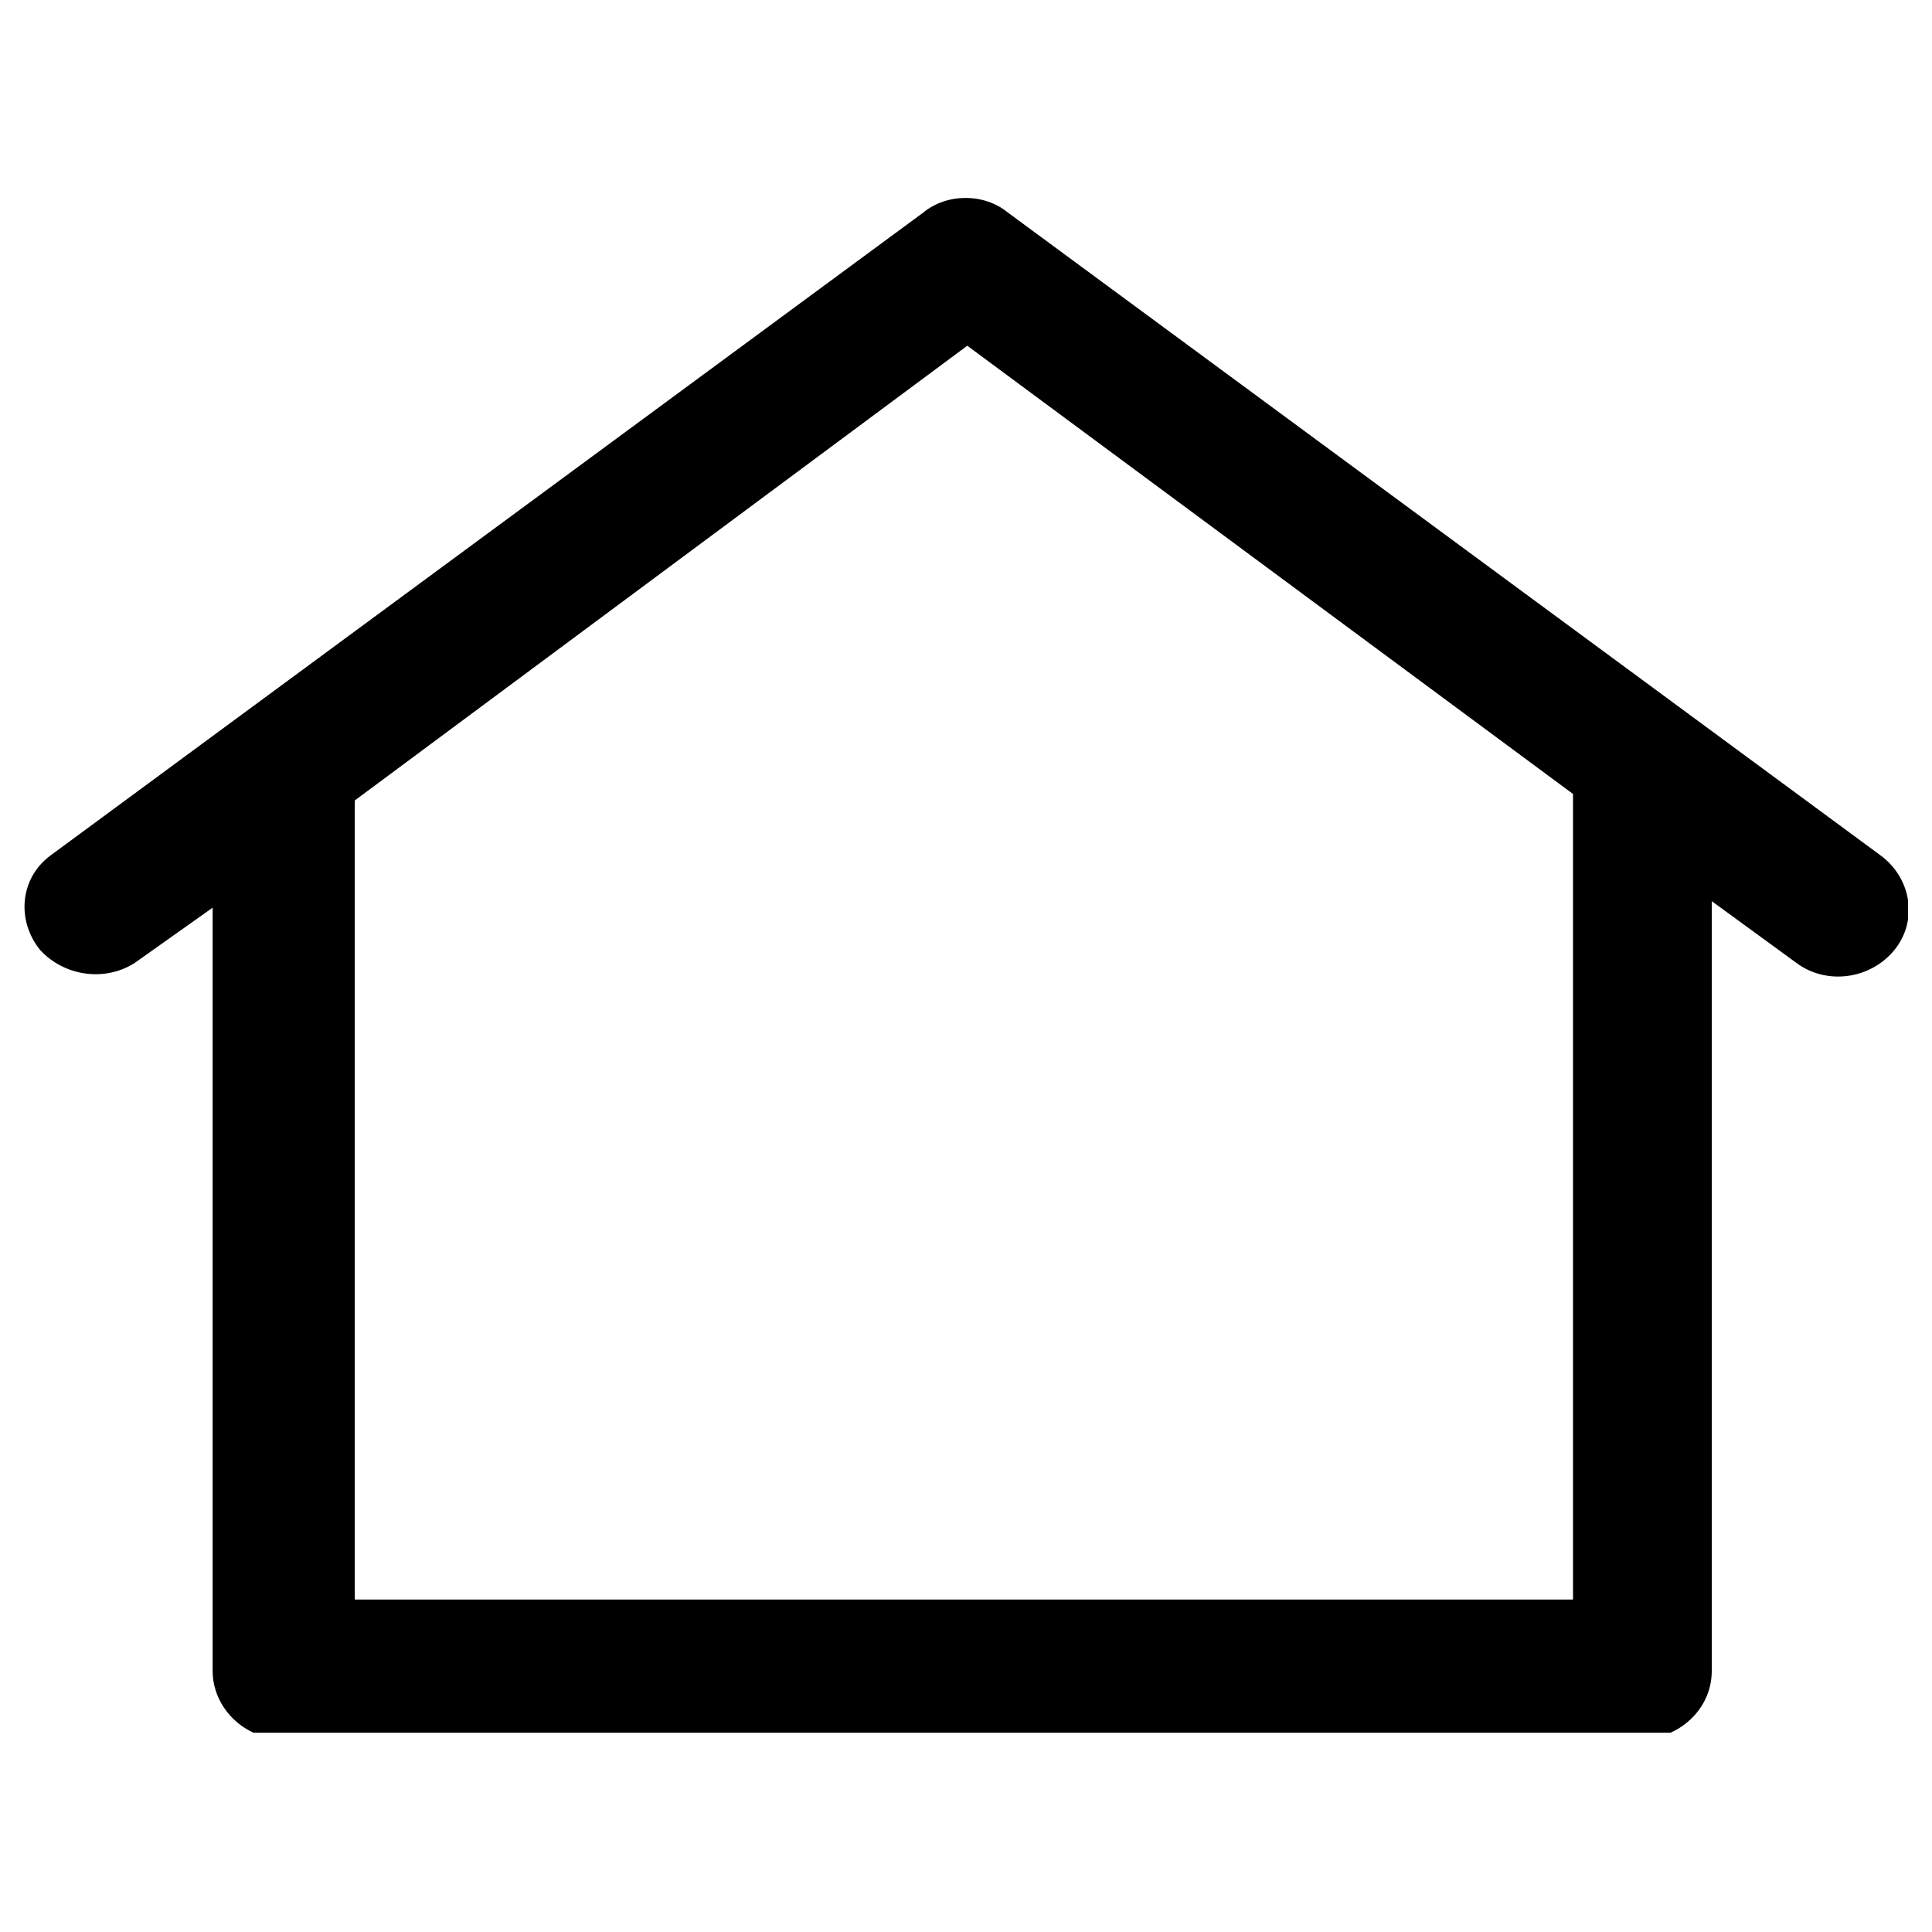 <?xml version="1.0" encoding="UTF-8" standalone="no"?>
<!-- Created with Inkscape (http://www.inkscape.org/) -->

<svg
   width="256.0px"
   height="256.0px"
   viewBox="0 0 256.0 256.0"
   version="1.1"
   id="SVGRoot"
   sodipodi:docname="home.svg"
   inkscape:version="1.2.2 (b0a8486541, 2022-12-01)"
   xmlns:inkscape="http://www.inkscape.org/namespaces/inkscape"
   xmlns:sodipodi="http://sodipodi.sourceforge.net/DTD/sodipodi-0.dtd"
   xmlns="http://www.w3.org/2000/svg"
   xmlns:svg="http://www.w3.org/2000/svg">
  <sodipodi:namedview
     id="namedview551"
     pagecolor="#ffffff"
     bordercolor="#000000"
     borderopacity="0.25"
     inkscape:showpageshadow="2"
     inkscape:pageopacity="0.0"
     inkscape:pagecheckerboard="0"
     inkscape:deskcolor="#d1d1d1"
     inkscape:document-units="px"
     showgrid="true"
     inkscape:zoom="0.66012205"
     inkscape:cx="397.65373"
     inkscape:cy="560.50241"
     inkscape:window-width="1920"
     inkscape:window-height="952"
     inkscape:window-x="0"
     inkscape:window-y="0"
     inkscape:window-maximized="1"
     inkscape:current-layer="layer1">
    <inkscape:grid
       type="xygrid"
       id="grid557" />
  </sodipodi:namedview>
  <defs
     id="defs546">
    <clipPath
       id="clippath-3">
      <rect
         class="cls-1"
         x="90.5"
         y="275.1"
         width="55.7"
         height="47.3"
         id="rect13" />
    </clipPath>
  </defs>
  <g
     inkscape:label="Capa 1"
     inkscape:groupmode="layer"
     id="layer1">
    <g
       id="Grupo_182"
       transform="matrix(4.484,0,0,4.304,-402.737,-1158.018)"
       style="fill:#000000">
      <g
         class="cls-6"
         clip-path="url(#clippath-3)"
         id="g43"
         style="fill:#000000">
        <g
           id="Grupo_38-2"
           style="fill:#000000">
          <path
             id="Trazado_63-2"
             class="cls-3"
             d="m 145.4,295.4 -25.8,-19.8 c -0.7,-0.6 -1.8,-0.6 -2.5,0 l -25.8,19.8 c -0.9,0.7 -1,2 -0.3,2.9 0.7,0.8 1.9,1 2.8,0.4 l 2.3,-1.7 v 23.5 c 0,1.1 0.9,2.1 2.1,2.1 h 40.1 c 1.1,0 2.1,-0.9 2.1,-2.1 v -23.7 l 2.5,1.9 c 0.9,0.7 2.2,0.5 2.9,-0.4 0.7,-0.9 0.5,-2.2 -0.4,-2.9 v 0 m -30,22.9 h -15.1 v -24.6 l 18.1,-14 17.9,13.8 v 24.8 h -18.8"
             style="fill:#000000" />
        </g>
      </g>
    </g>
  </g>
</svg>
